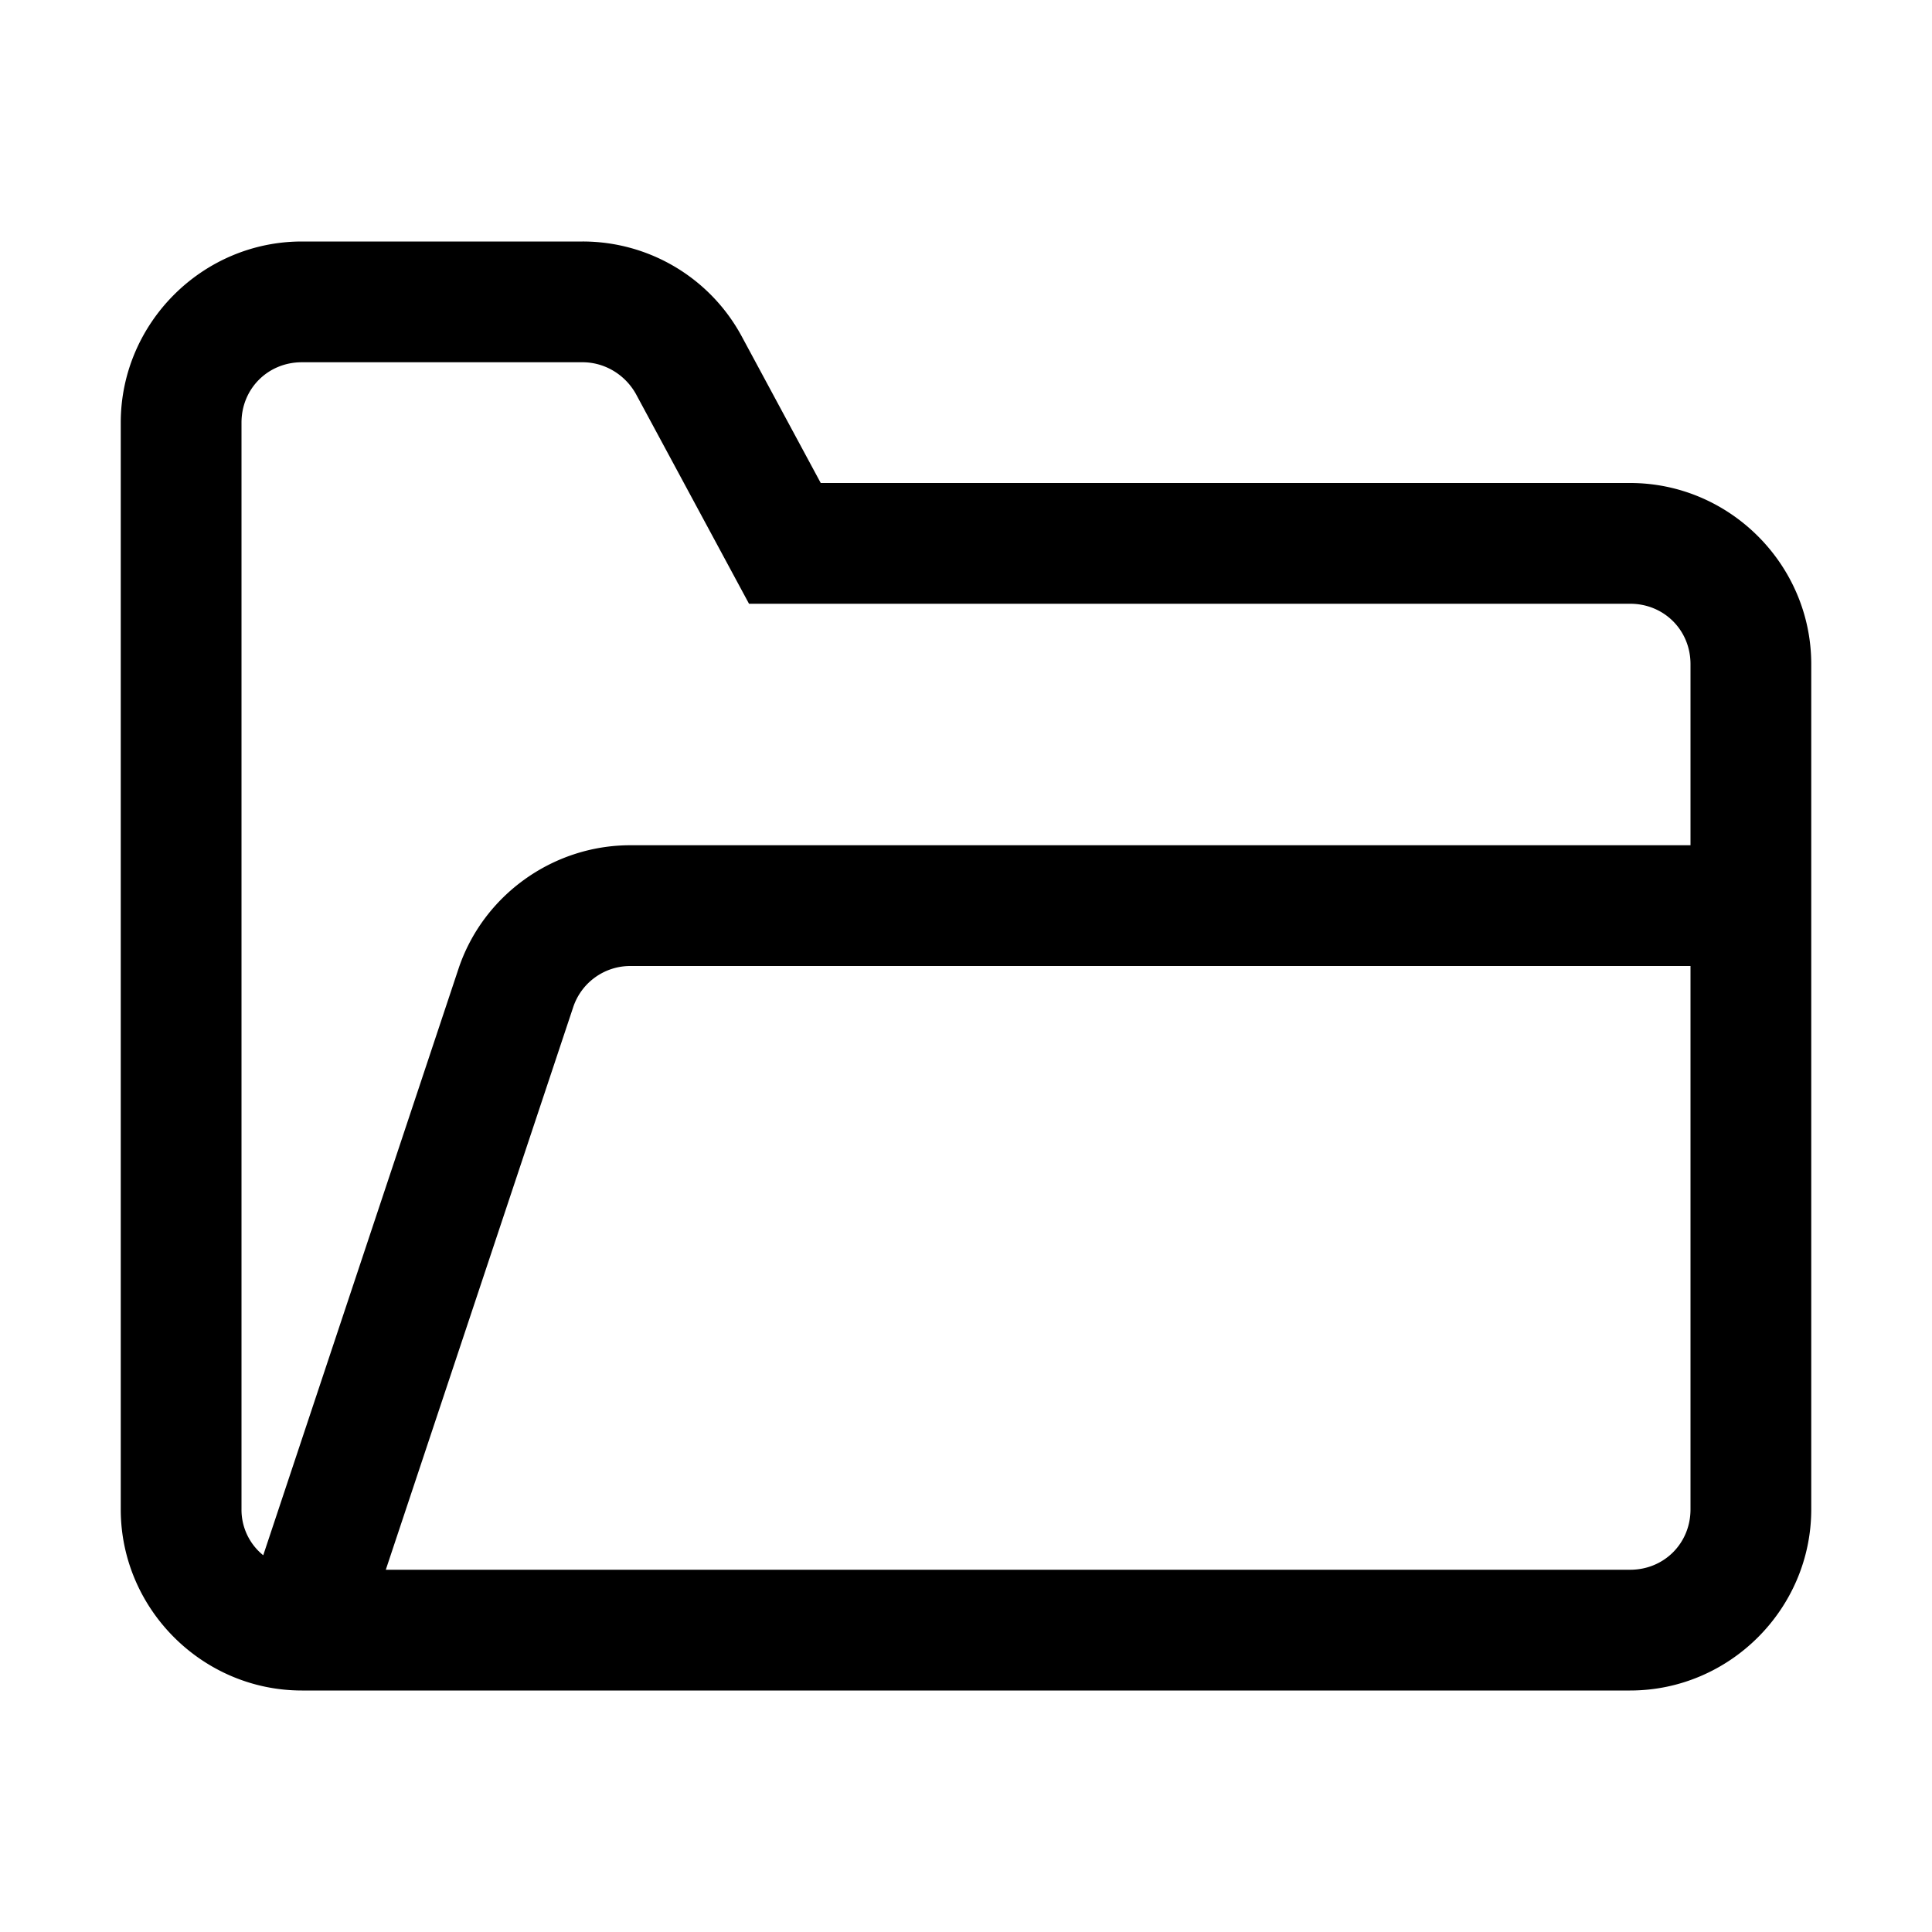 <svg xmlns="http://www.w3.org/2000/svg" viewBox="0 0 16 16"><path d="M2.5 2C1.676 2 1 2.676 1 3.5v9c0 .824.676 1.5 1.5 1.5h11c.824 0 1.5-.676 1.5-1.5v-7c0-.824-.676-1.5-1.5-1.5H6.797l-.652-1.21A1.496 1.496 0 0 0 4.825 2zm0 1h2.324c.184 0 .352.102.442.262L6.203 5H13.5c.281 0 .5.219.5.5V7H5.219C4.579 7 4 7.414 3.797 8.023L2.18 12.88A.484.484 0 0 1 2 12.5v-9c0-.281.219-.5.5-.5zm2.719 5H14v4.5c0 .281-.219.5-.5.5H3.195l1.551-4.656A.498.498 0 0 1 5.22 8z"/></svg>